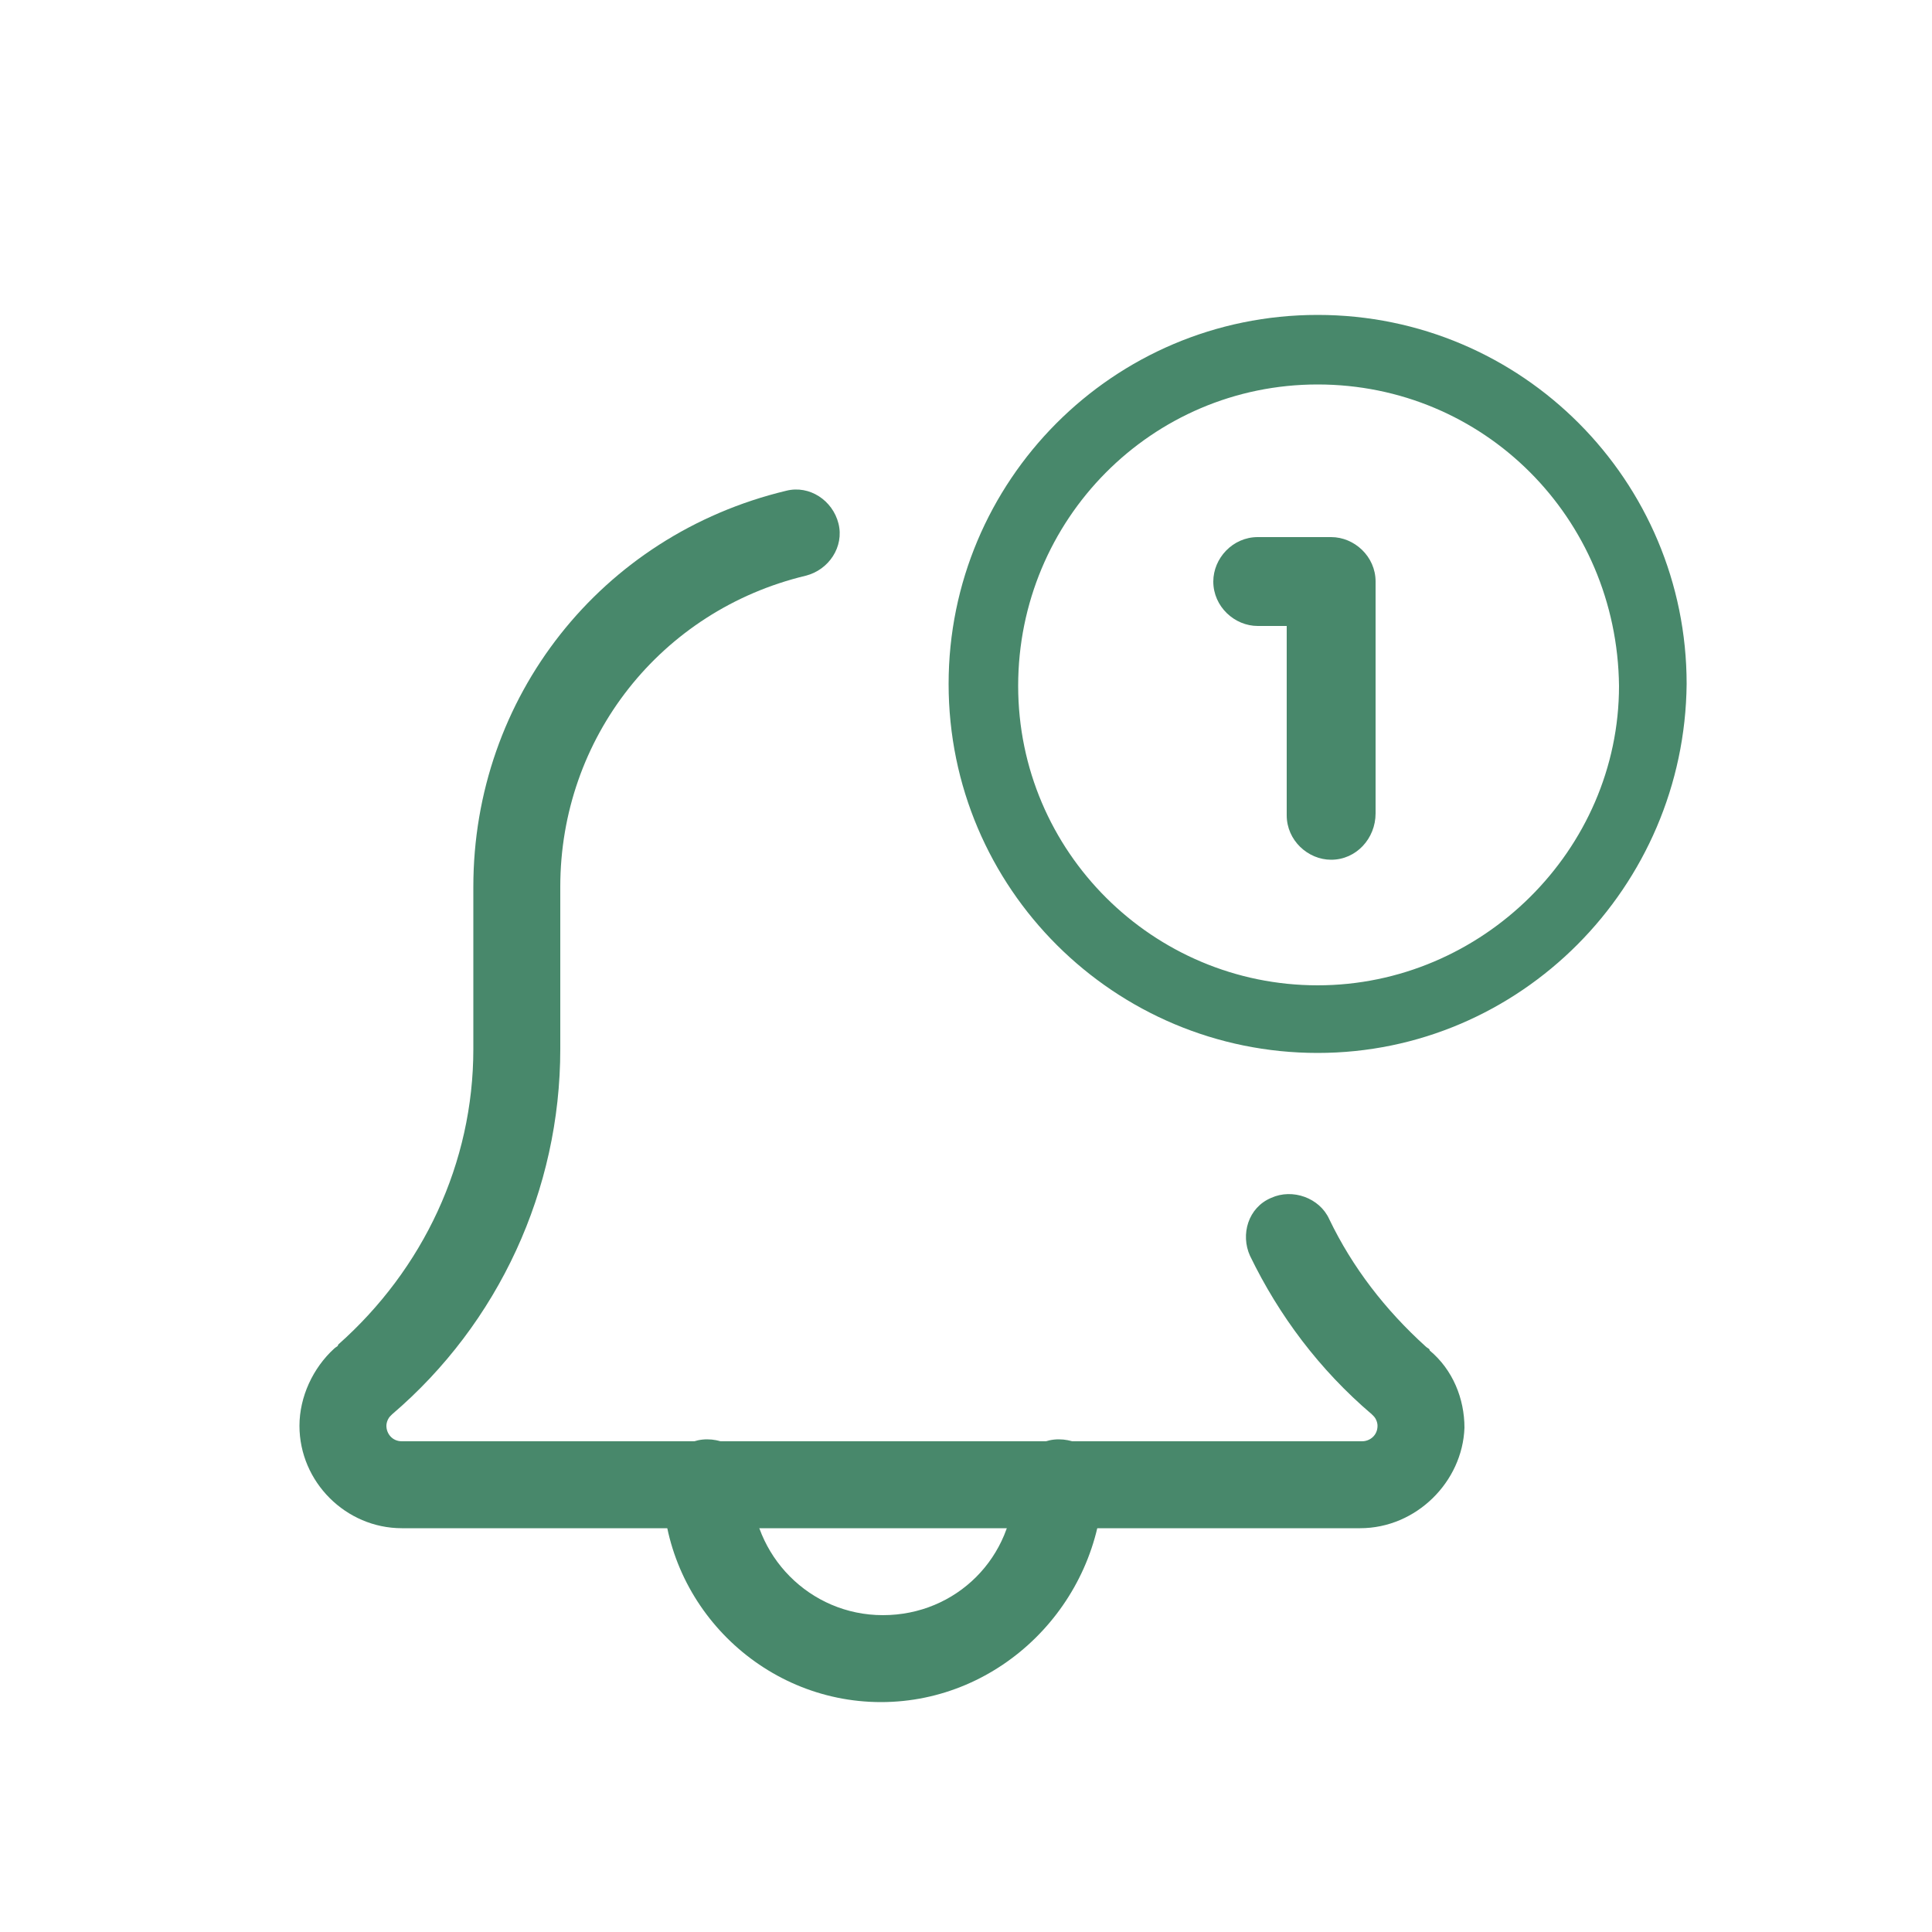 <?xml version="1.0" encoding="utf-8"?>
<!-- Generator: Adobe Illustrator 26.5.0, SVG Export Plug-In . SVG Version: 6.00 Build 0)  -->
<svg version="1.1" id="Layer_1" xmlns="http://www.w3.org/2000/svg" xmlns:xlink="http://www.w3.org/1999/xlink" x="0px" y="0px"
	 viewBox="0 0 100 100" style="enable-background:new 0 0 100 100;" xml:space="preserve">
<style type="text/css">
	.st0{fill:#48886B;}
</style>
<path class="st0" d="M45.6,88.1c-6.2,0-11.3-5.1-11.3-11.3c0-1.2,1-2.3,2.3-2.3s2.3,1,2.3,2.3c0,3.7,3,6.8,6.8,6.8s6.8-3,6.8-6.8
	c0-1.2,1-2.3,2.3-2.3s2.3,1,2.3,2.3C56.9,83,51.8,88.1,45.6,88.1"/>
<path class="st0" d="M70.4,79.1H20.8c-2.9,0-5.3-2.4-5.3-5.3c0-1.5,0.7-3,1.8-4c0.1-0.1,0.2-0.1,0.2-0.2c4.4-3.9,7-9.4,7-15.3v-8.4
	c0-9.8,6.6-18.2,16.2-20.5c1.2-0.3,2.4,0.5,2.7,1.7c0.3,1.2-0.5,2.4-1.7,2.7C34.2,31.6,29,38.2,29,45.9v8.4c0,7.3-3.2,14.2-8.7,18.9
	c0,0-0.1,0.1-0.1,0.1c-0.1,0.1-0.2,0.3-0.2,0.5c0,0.4,0.3,0.8,0.8,0.8h49.7c0.4,0,0.8-0.3,0.8-0.8c0-0.2-0.1-0.4-0.2-0.5
	c0,0-0.1-0.1-0.1-0.1c-2.7-2.3-4.8-5.1-6.3-8.2c-0.5-1.1-0.1-2.5,1.1-3c1.1-0.5,2.5,0,3,1.1c1.2,2.5,2.9,4.7,5,6.6
	c0.1,0.1,0.2,0.1,0.2,0.2c1.2,1,1.8,2.5,1.8,4C75.7,76.7,73.3,79.1,70.4,79.1"/>
<path class="st0" d="M68.2,54.5c-10.5,0-19.1-8.5-19.1-19.1c0-10.5,8.5-19.1,19.1-19.1s19.1,8.6,19.1,19.1
	C87.2,45.9,78.7,54.5,68.2,54.5z M68.2,19.9c-8.6,0-15.5,7-15.5,15.6c0,8.6,7,15.5,15.5,15.5s15.6-7,15.6-15.5
	C83.7,26.8,76.8,19.9,68.2,19.9z"/>
<path class="st0" d="M68.9,44.5c-1.2,0-2.3-1-2.3-2.3v-9.8h-1.5c-1.2,0-2.3-1-2.3-2.3c0-1.2,1-2.3,2.3-2.3h3.8c1.2,0,2.3,1,2.3,2.3
	v12C71.2,43.4,70.2,44.5,68.9,44.5"/>
</svg>
